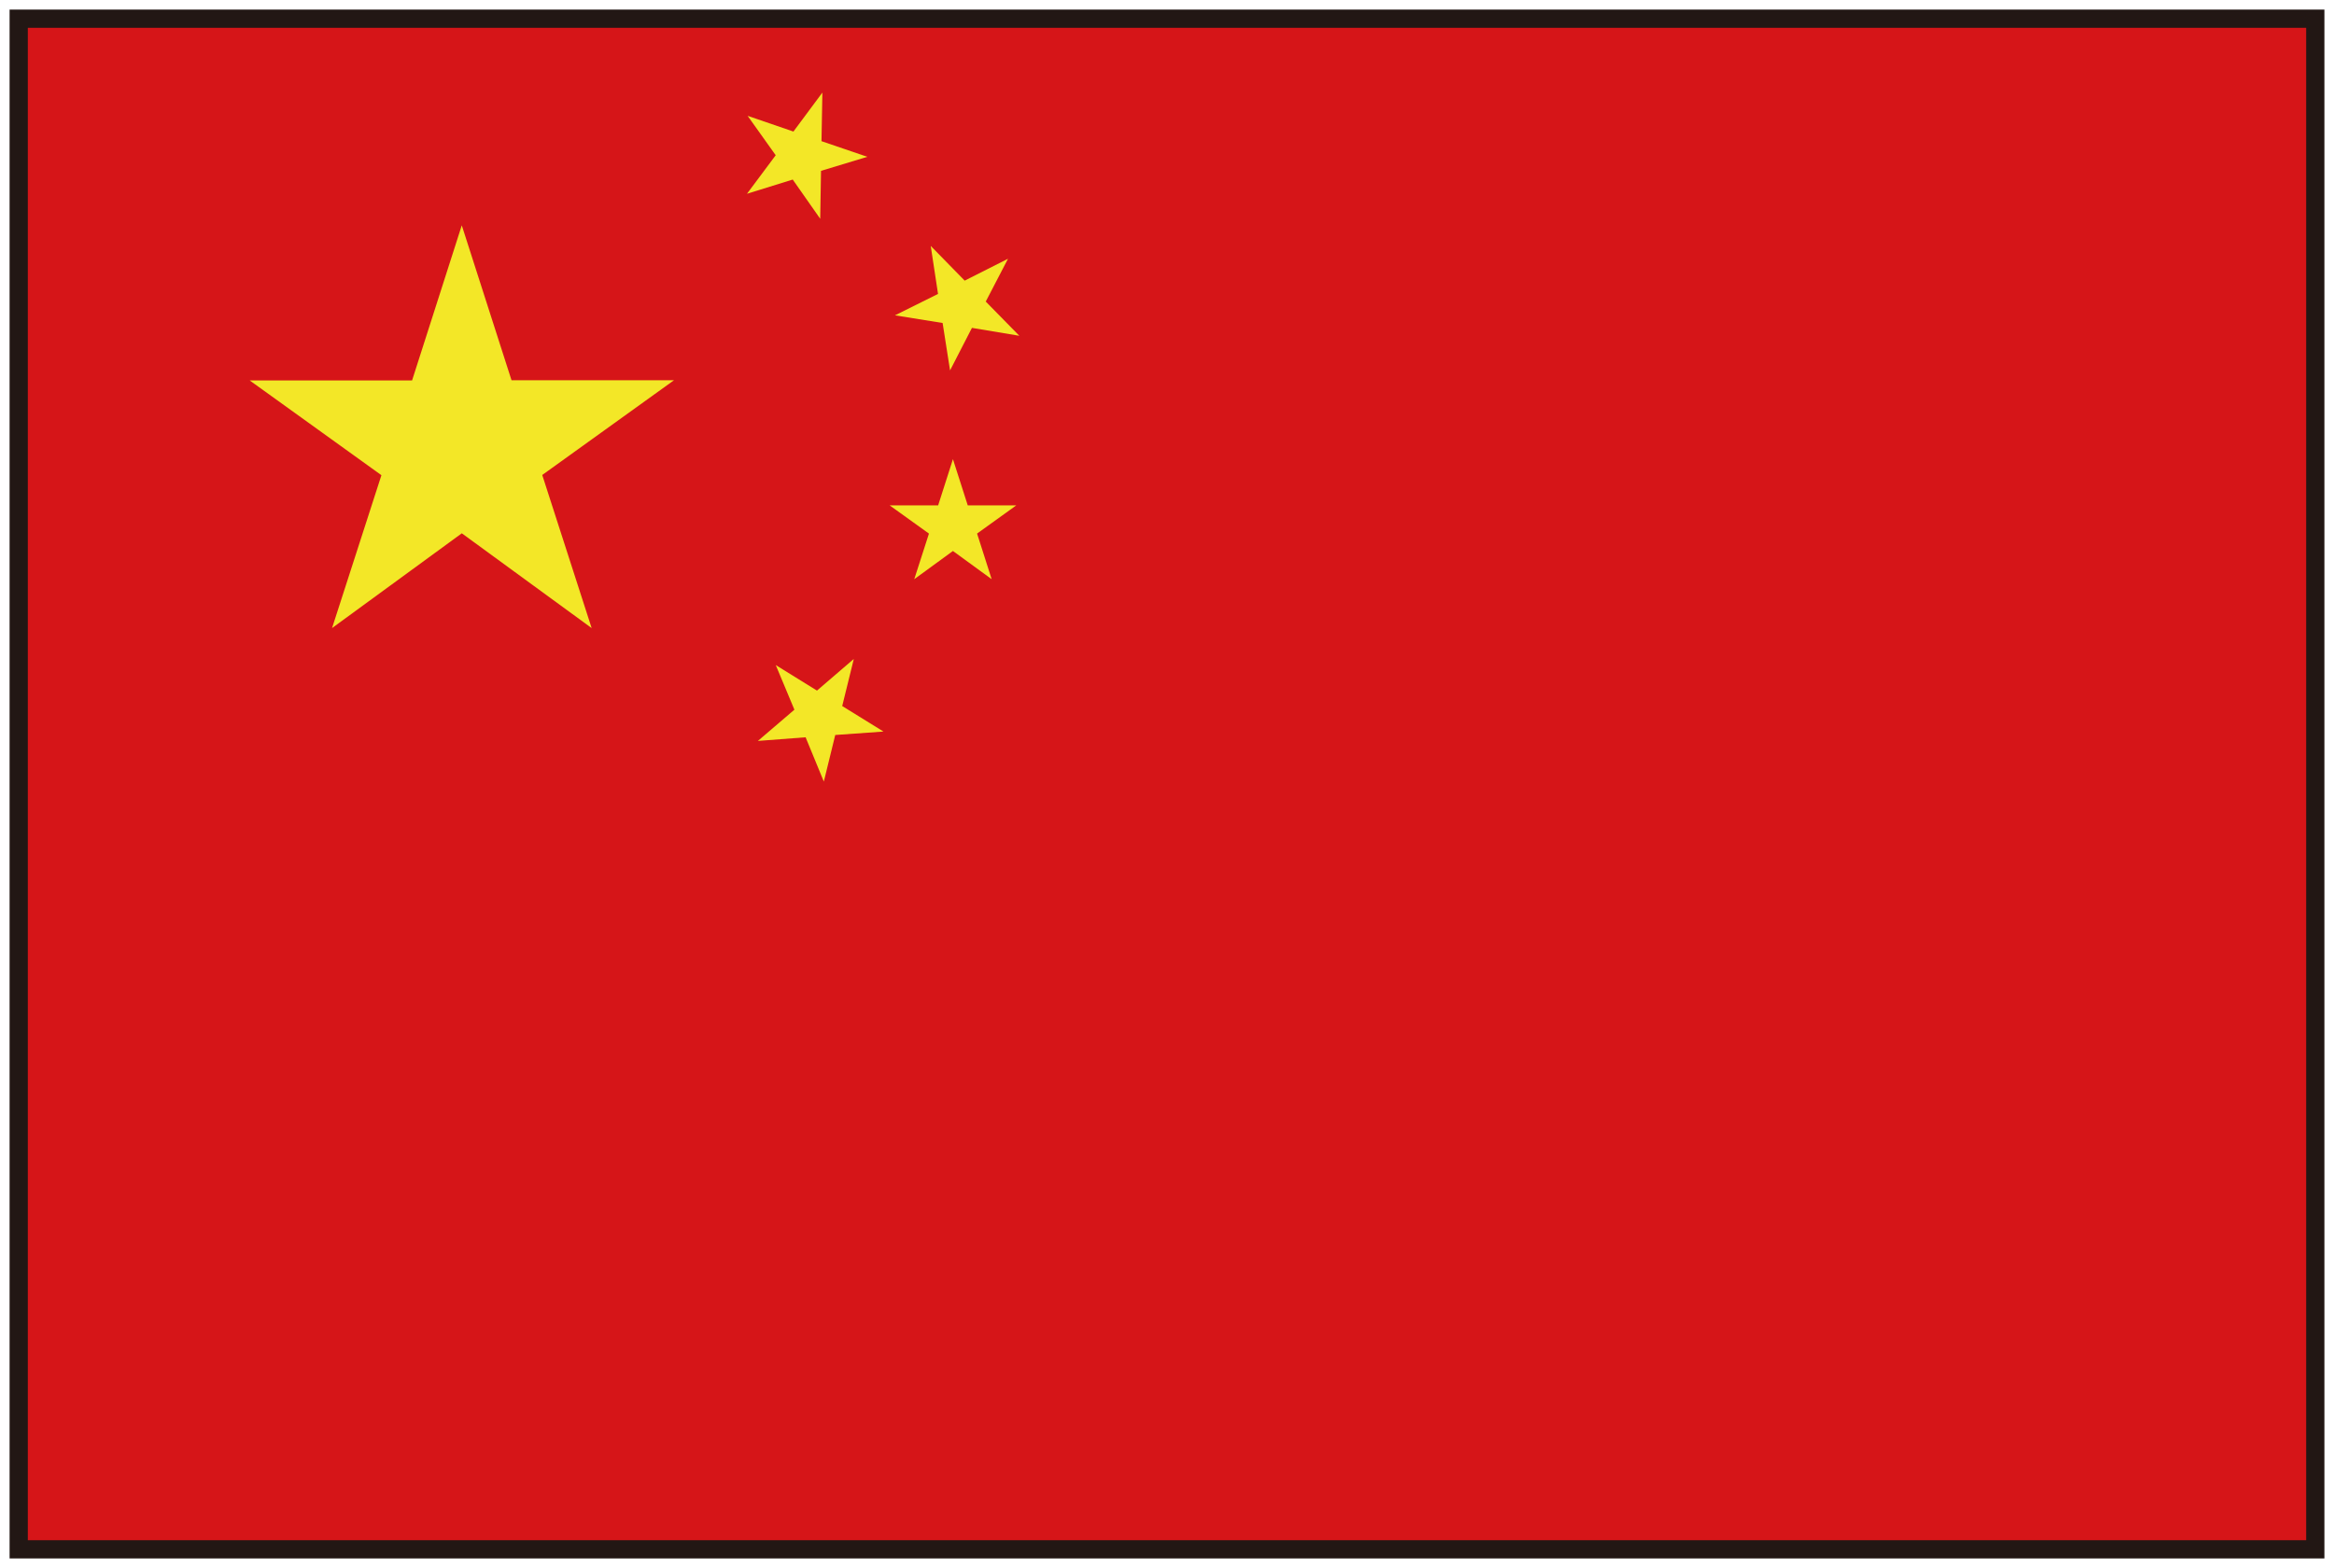 <svg xmlns="http://www.w3.org/2000/svg" xmlns:xlink="http://www.w3.org/1999/xlink" id="flag-ch" width="64.014" height="43.019" viewBox="0 0 64.014 43.019"><defs><clipPath id="clip-path"><rect id="&#x9577;&#x65B9;&#x5F62;_88" data-name="&#x9577;&#x65B9;&#x5F62; 88" width="64.014" height="43.019" fill="none" stroke="#707070" stroke-width="0.5"></rect></clipPath></defs><rect id="&#x9577;&#x65B9;&#x5F62;_86" data-name="&#x9577;&#x65B9;&#x5F62; 86" width="62.998" height="42.002" transform="translate(0.508 0.509)" fill="#d61518"></rect><path id="&#x30D1;&#x30B9;_132" data-name="&#x30D1;&#x30B9; 132" d="M9,17.134l3.559-2.6,3.561,2.6-1.355-4.2,3.615-2.6H13.922L12.558,6.085,11.195,10.34l-4.454,0,3.613,2.6Z" transform="translate(0.107 0.097)" fill="#f3e727"></path><path id="&#x30D1;&#x30B9;_133" data-name="&#x30D1;&#x30B9; 133" d="M24.433,15.555l1.061-.774,1.062.774-.4-1.252,1.076-.774H25.9l-.406-1.267-.406,1.268H23.759l1.077.774Z" transform="translate(0.642 0.335)" fill="#f3e727"></path><path id="&#x30D1;&#x30B9;_134" data-name="&#x30D1;&#x30B9; 134" d="M25.411,9.982l.6-1.167,1.3.217-.921-.939L27,6.919l-1.188.6-.931-.952.2,1.317L23.9,8.471l1.307.21Z" transform="translate(0.646 0.18)" fill="#f3e727"></path><path id="&#x30D1;&#x30B9;_135" data-name="&#x30D1;&#x30B9; 135" d="M19.948,5.276l1.255-.39.754,1.076.022-1.315,1.27-.385-1.257-.429L22.016,2.5l-.794,1.069-1.256-.431.77,1.081Z" transform="translate(0.539 0.04)" fill="#f3e727"></path><path id="&#x30D1;&#x30B9;_136" data-name="&#x30D1;&#x30B9; 136" d="M20.239,19.846l1.309-.1.5,1.215.313-1.278,1.323-.094-1.132-.7.318-1.292-1.01.868-1.13-.7.511,1.224Z" transform="translate(0.547 0.481)" fill="#f3e727"></path><g id="&#x30B0;&#x30EB;&#x30FC;&#x30D7;_35" data-name="&#x30B0;&#x30EB;&#x30FC;&#x30D7; 35" transform="translate(0)"><g id="&#x30DE;&#x30B9;&#x30AF;&#x30B0;&#x30EB;&#x30FC;&#x30D7;_34" data-name="&#x30DE;&#x30B9;&#x30AF;&#x30B0;&#x30EB;&#x30FC;&#x30D7; 34" clip-path="url(#clip-path)"><rect id="&#x9577;&#x65B9;&#x5F62;_87" data-name="&#x9577;&#x65B9;&#x5F62; 87" width="62.988" height="41.992" transform="translate(0.513 0.513)" fill="none" stroke="#221714" stroke-width="0.5"></rect></g></g></svg>
